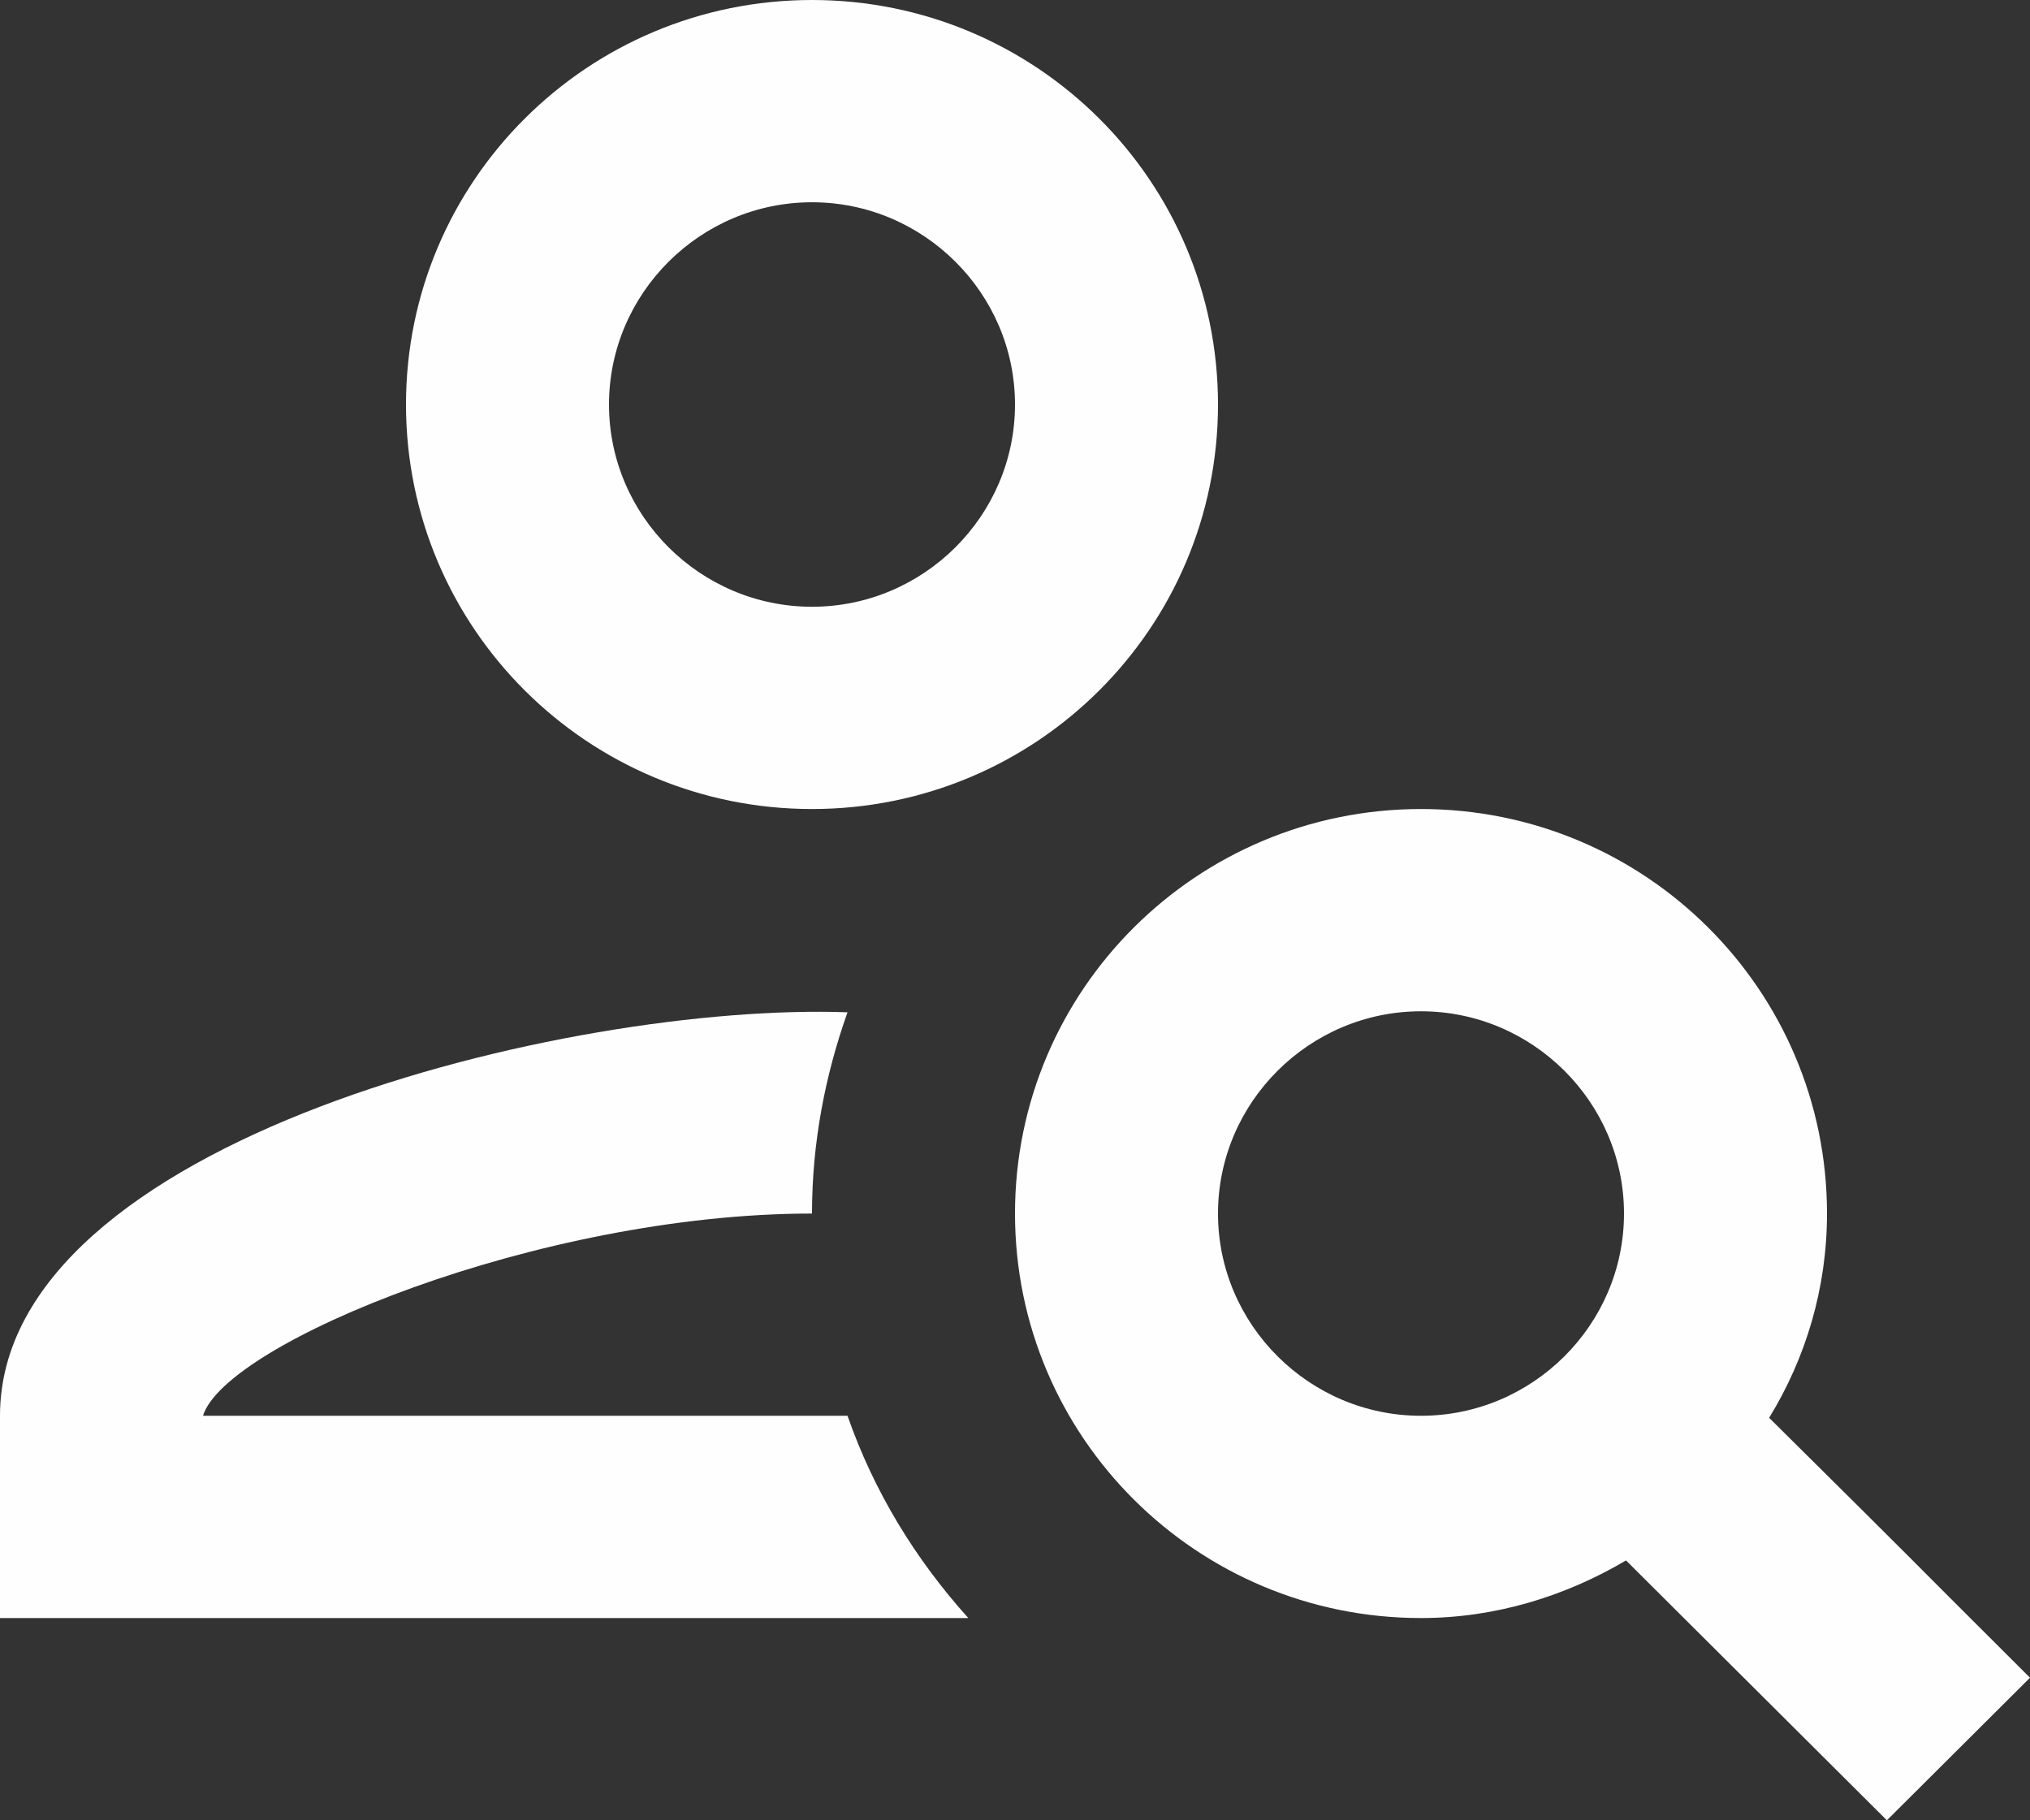 <svg width="58" height="52" viewBox="0 0 58 52" fill="none" xmlns="http://www.w3.org/2000/svg">
<rect x="0" y="0" width="58" height="52" fill="#333333" stroke="none"/>
<path d="M23.2 23.111C29.609 23.111 34.8 17.94 34.8 11.556C34.8 5.171 29.609 0 23.2 0C16.791 0 11.6 5.171 11.6 11.556C11.6 17.94 16.791 23.111 23.2 23.111ZM23.2 5.778C26.39 5.778 29 8.378 29 11.556C29 14.733 26.39 17.333 23.2 17.333C20.01 17.333 17.4 14.733 17.4 11.556C17.4 8.378 20.01 5.778 23.2 5.778Z" fill="#FEFEFE"/>
<path d="M5.8 40.444C6.438 38.364 15.399 34.667 23.2 34.667C23.2 32.644 23.577 30.709 24.215 28.918C16.298 28.629 0 32.558 0 40.444V46.222H27.666C26.158 44.547 24.969 42.611 24.215 40.444H5.8Z" fill="#FEFEFE"/>
<path d="M50.547 40.502C51.591 38.798 52.2 36.804 52.2 34.667C52.2 28.282 47.009 23.111 40.6 23.111C34.191 23.111 29 28.282 29 34.667C29 41.051 34.191 46.222 40.6 46.222C42.746 46.222 44.747 45.587 46.458 44.576C49.155 47.262 51.156 49.256 53.911 52L58 47.927C53.65 43.593 55.709 45.616 50.547 40.502ZM40.6 40.444C37.41 40.444 34.8 37.844 34.8 34.667C34.8 31.489 37.41 28.889 40.6 28.889C43.79 28.889 46.4 31.489 46.4 34.667C46.4 37.844 43.79 40.444 40.6 40.444Z" fill="#FEFEFE"/>
</svg>
